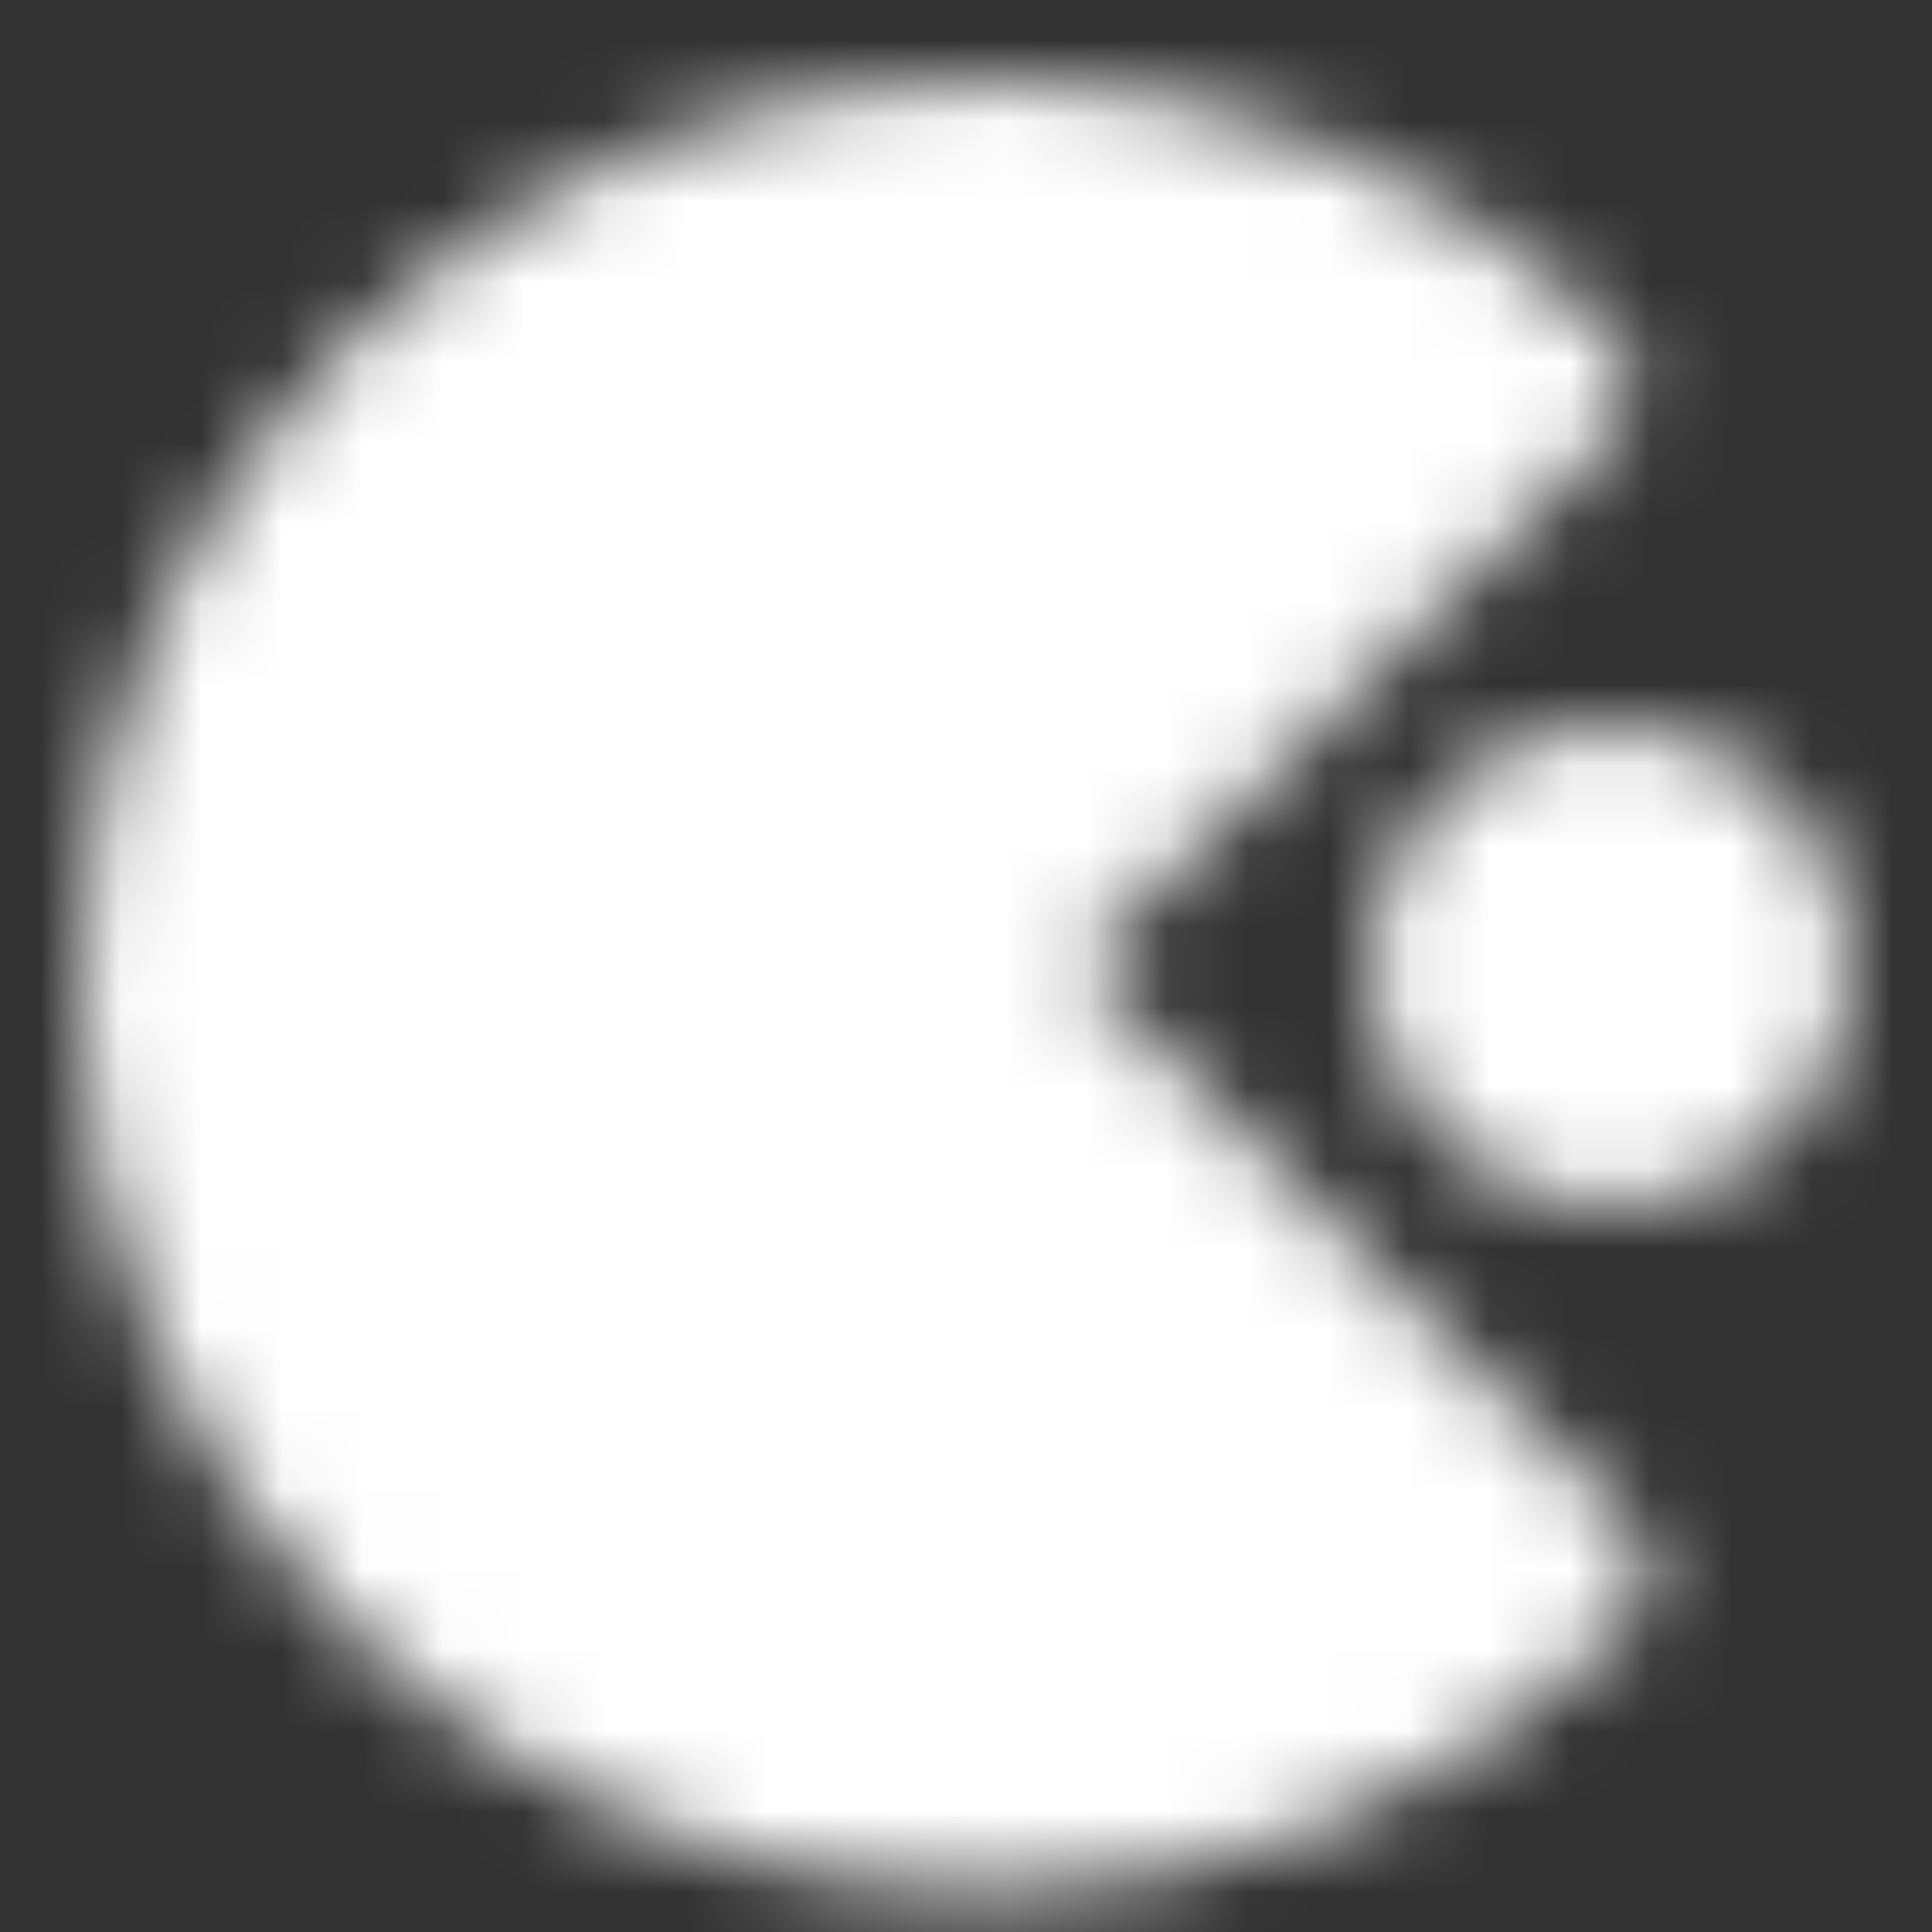 <svg width="24" height="24" viewBox="0 0 24 24" fill="none" xmlns="http://www.w3.org/2000/svg">
<rect x="0" y="0" width="24" height="24" fill="#333333" stroke="none"/>
<mask id="mask0_44_830" style="mask-type:luminance" maskUnits="userSpaceOnUse" x="1" y="1" width="22" height="23">
<path d="M19.256 4.768C17.359 2.986 14.853 1.996 12.25 2C6.589 2 2 6.589 2 12.25C2 17.911 6.589 22.5 12.25 22.5C14.947 22.504 17.536 21.441 19.453 19.543L12 12L19.256 4.768Z" fill="white" stroke="white" stroke-width="2" stroke-linejoin="round"/>
<path d="M20 14C20.53 14 21.039 13.789 21.414 13.414C21.789 13.039 22 12.53 22 12C22 11.47 21.789 10.961 21.414 10.586C21.039 10.211 20.53 10 20 10C19.47 10 18.961 10.211 18.586 10.586C18.211 10.961 18 11.47 18 12C18 12.53 18.211 13.039 18.586 13.414C18.961 13.789 19.47 14 20 14Z" fill="white" stroke="white" stroke-width="2" stroke-linejoin="round"/>
<path d="M8.5 6.5V10.5M6.5 8.5H10.5" stroke="black" stroke-width="2" stroke-linecap="round" stroke-linejoin="round"/>
</mask>
<g mask="url(#mask0_44_830)">
<path d="M0 0H24V24H0V0Z" fill="white"/>
</g>
</svg>
